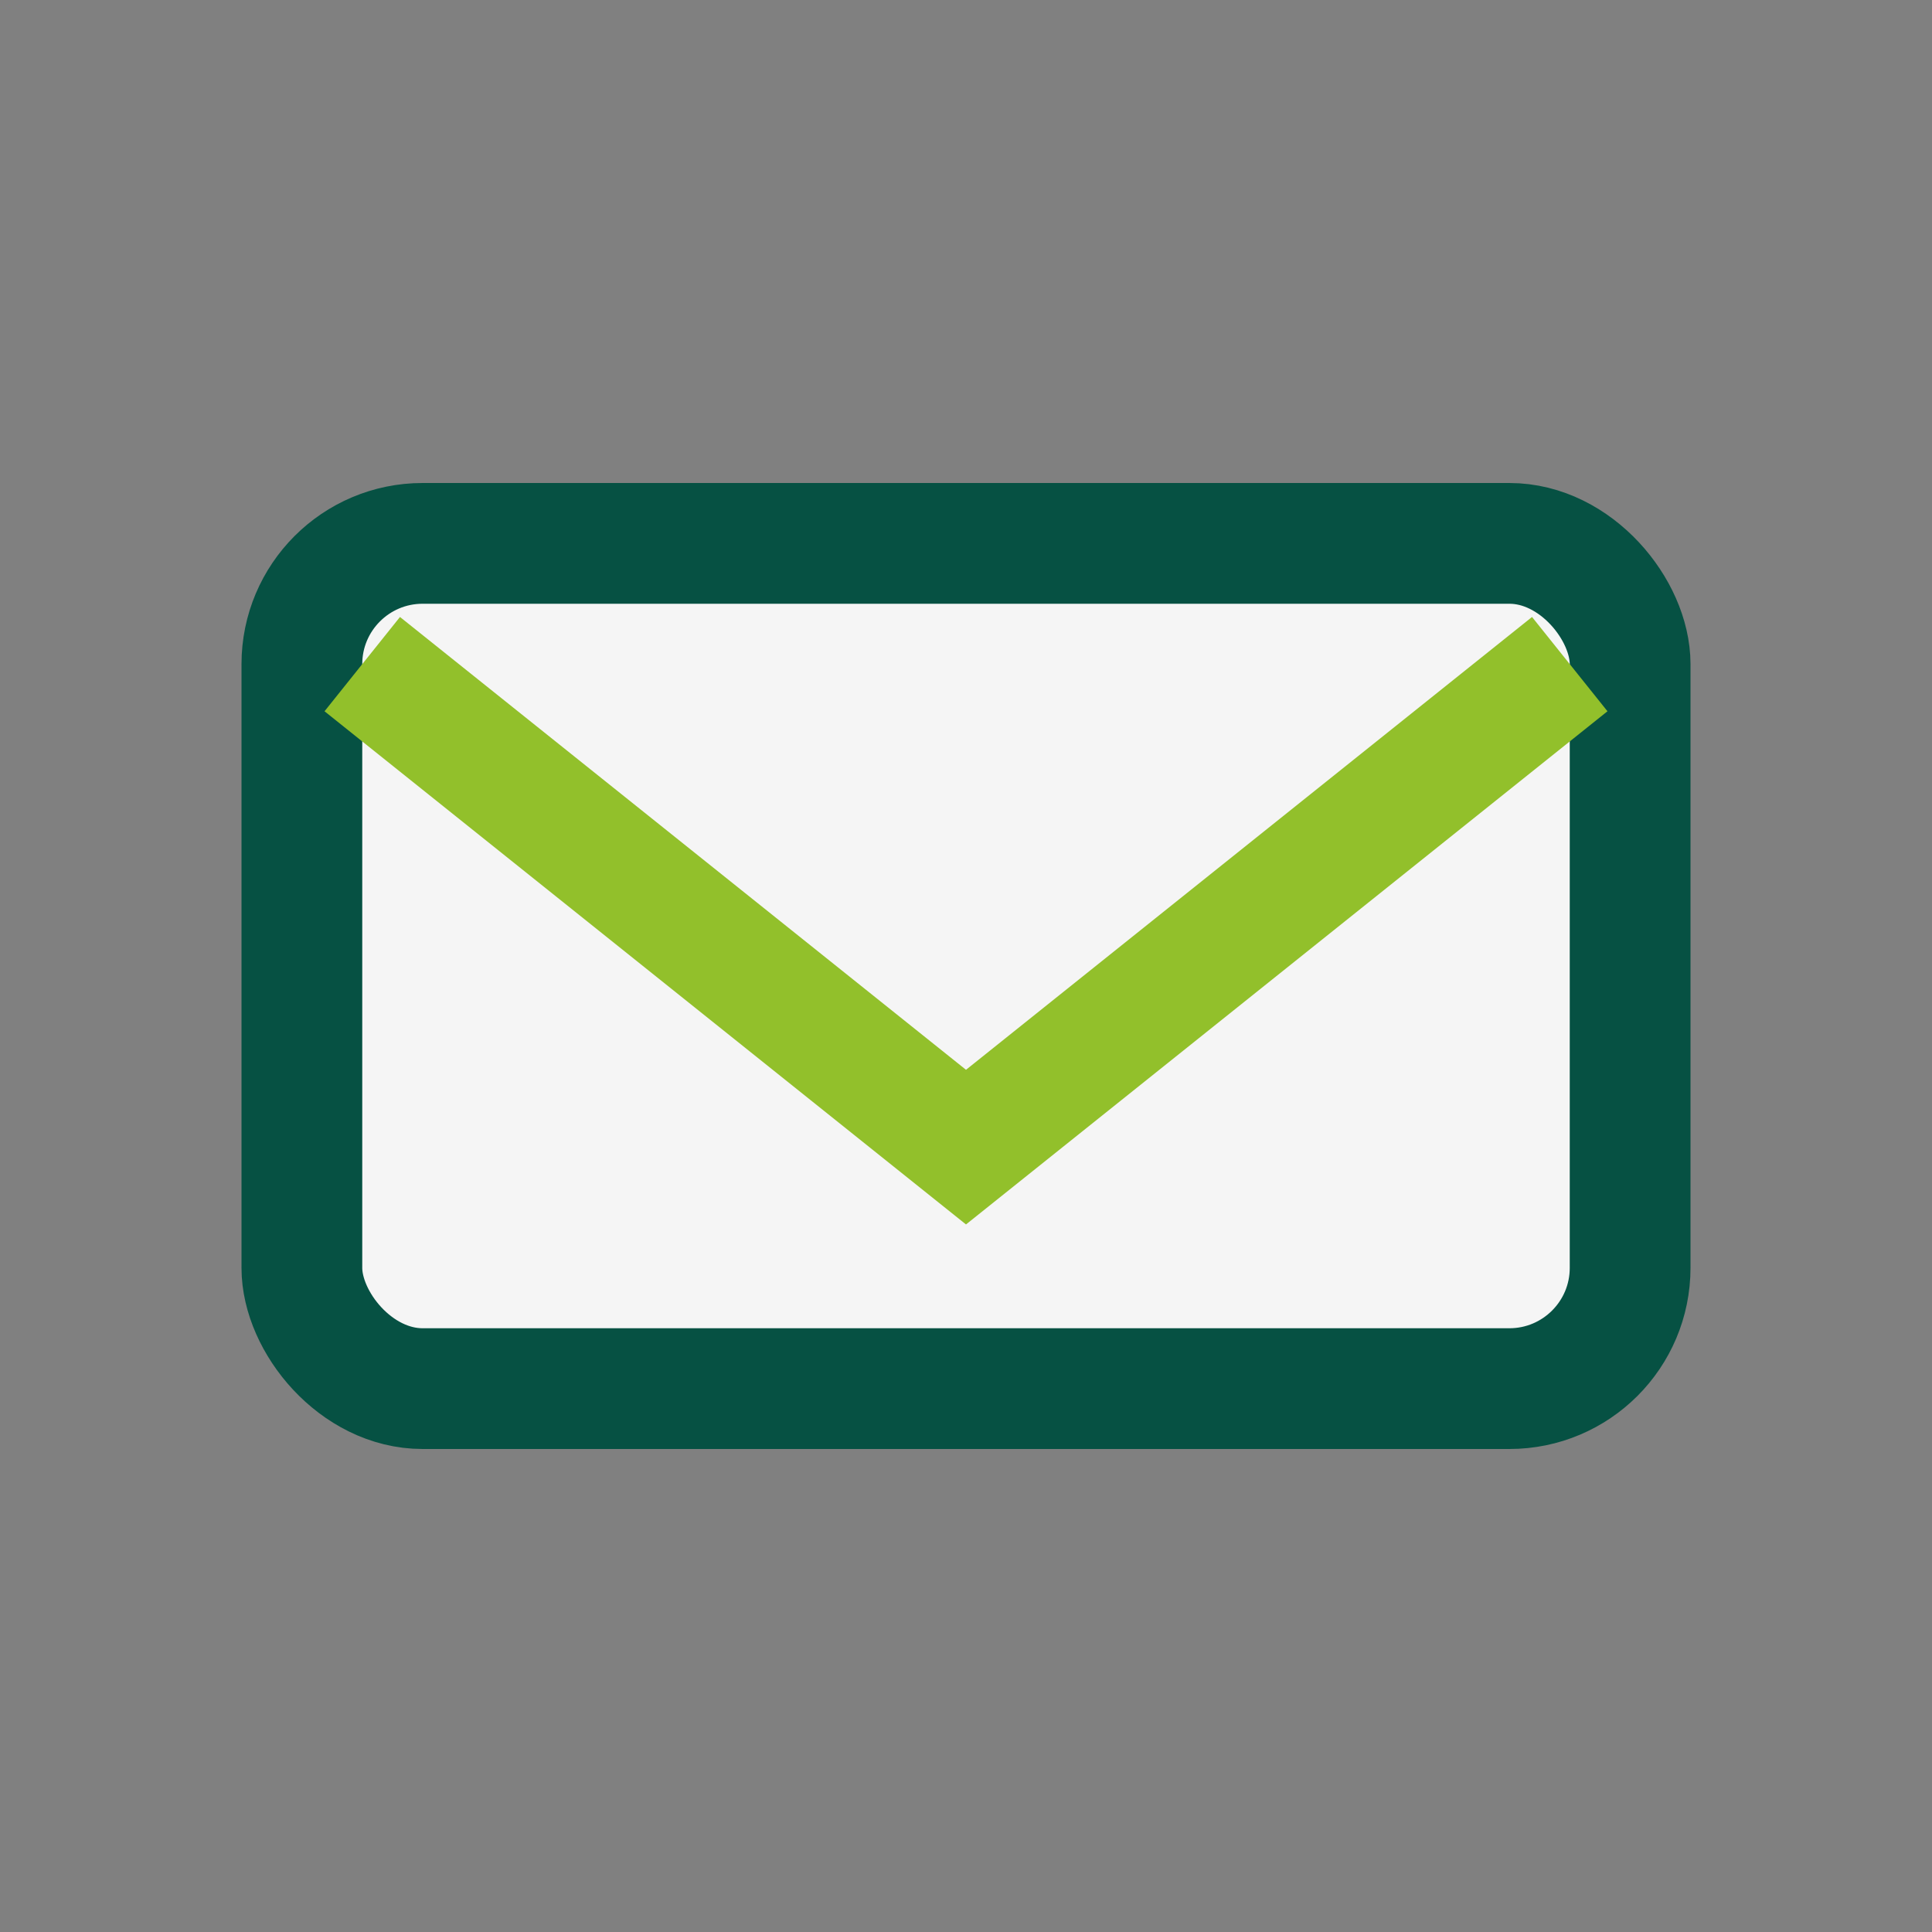 <?xml version="1.0" encoding="UTF-8"?>
<svg xmlns="http://www.w3.org/2000/svg" width="32" height="32" viewBox="0 0 32 32"><rect x="0" y="0" width="32" height="32" fill="#808080" stroke="none"/><rect x="5" y="9" width="22" height="14" rx="2" fill="#F5F5F5" stroke="#065143" stroke-width="2"/><path d="M6 11l10 8 10-8" fill="none" stroke="#92C02B" stroke-width="2"/></svg>